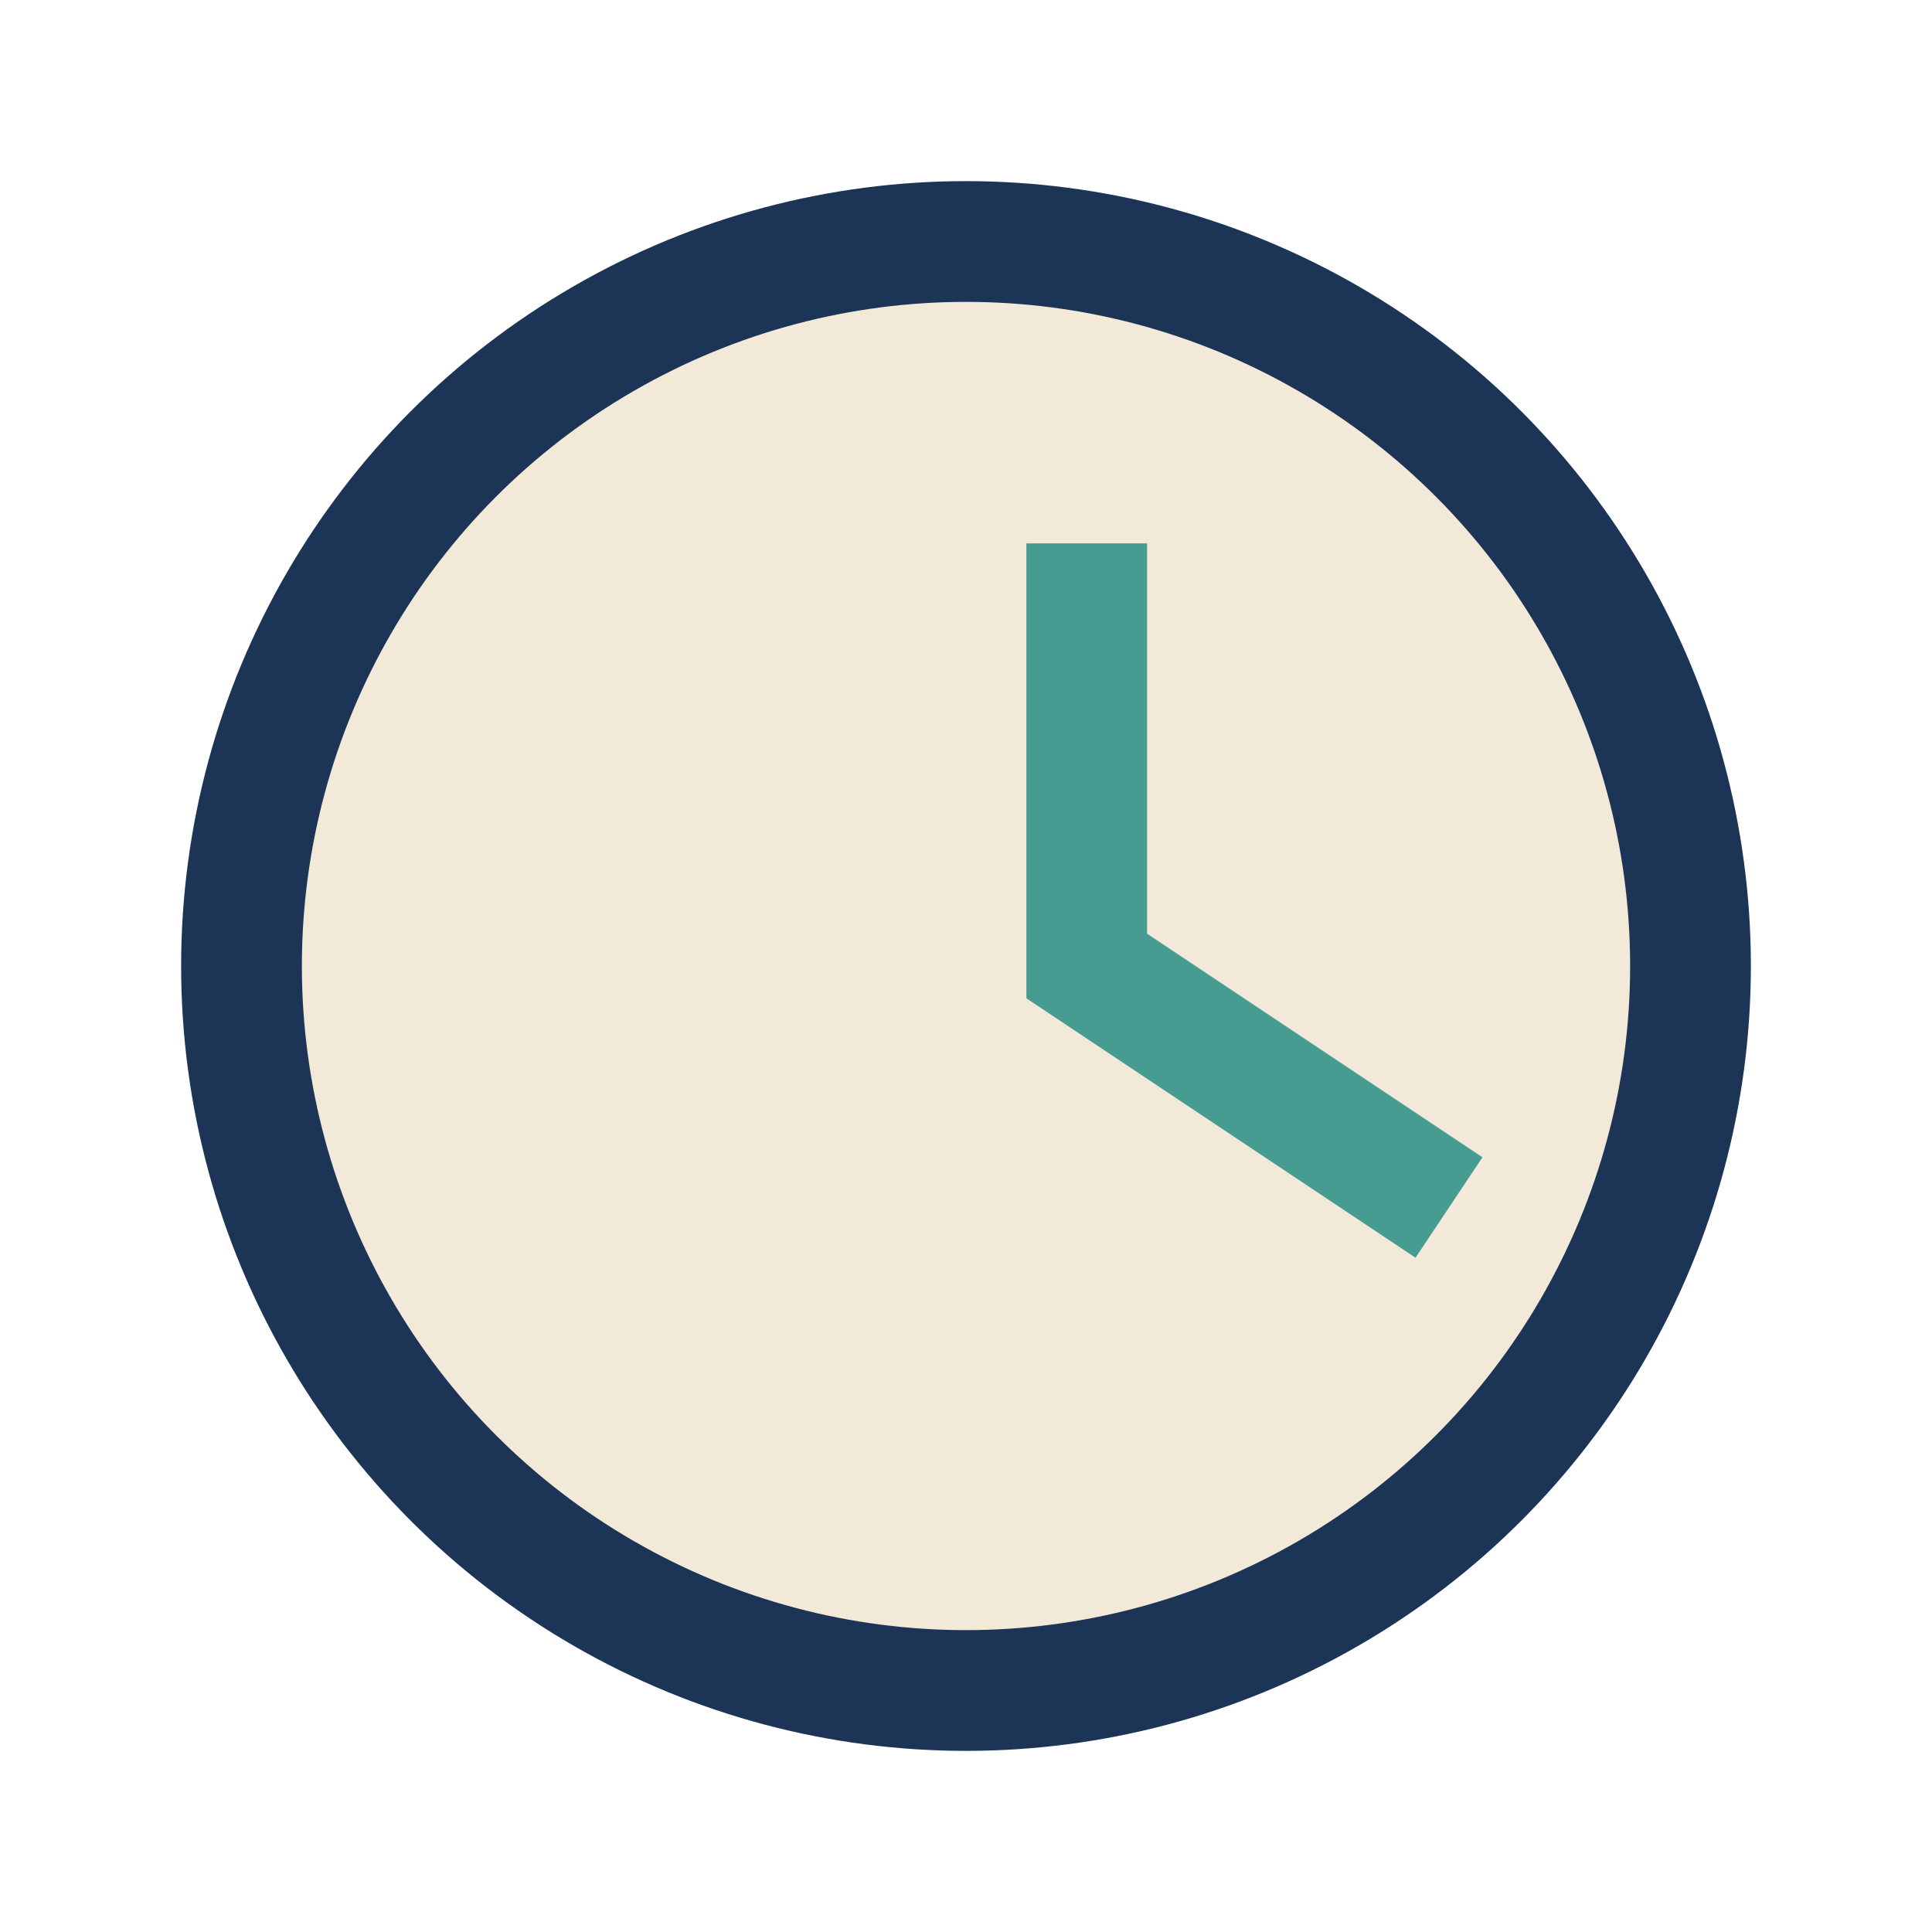 <?xml version="1.0" encoding="UTF-8"?>
<svg xmlns="http://www.w3.org/2000/svg" width="32" height="32" viewBox="0 0 32 32"><circle cx="16" cy="16" r="12" fill="#F2E9D8" stroke="#1C3557" stroke-width="2"/><path d="M24 20l-6-4V9" stroke="#479C91" stroke-width="2" fill="none"/></svg>